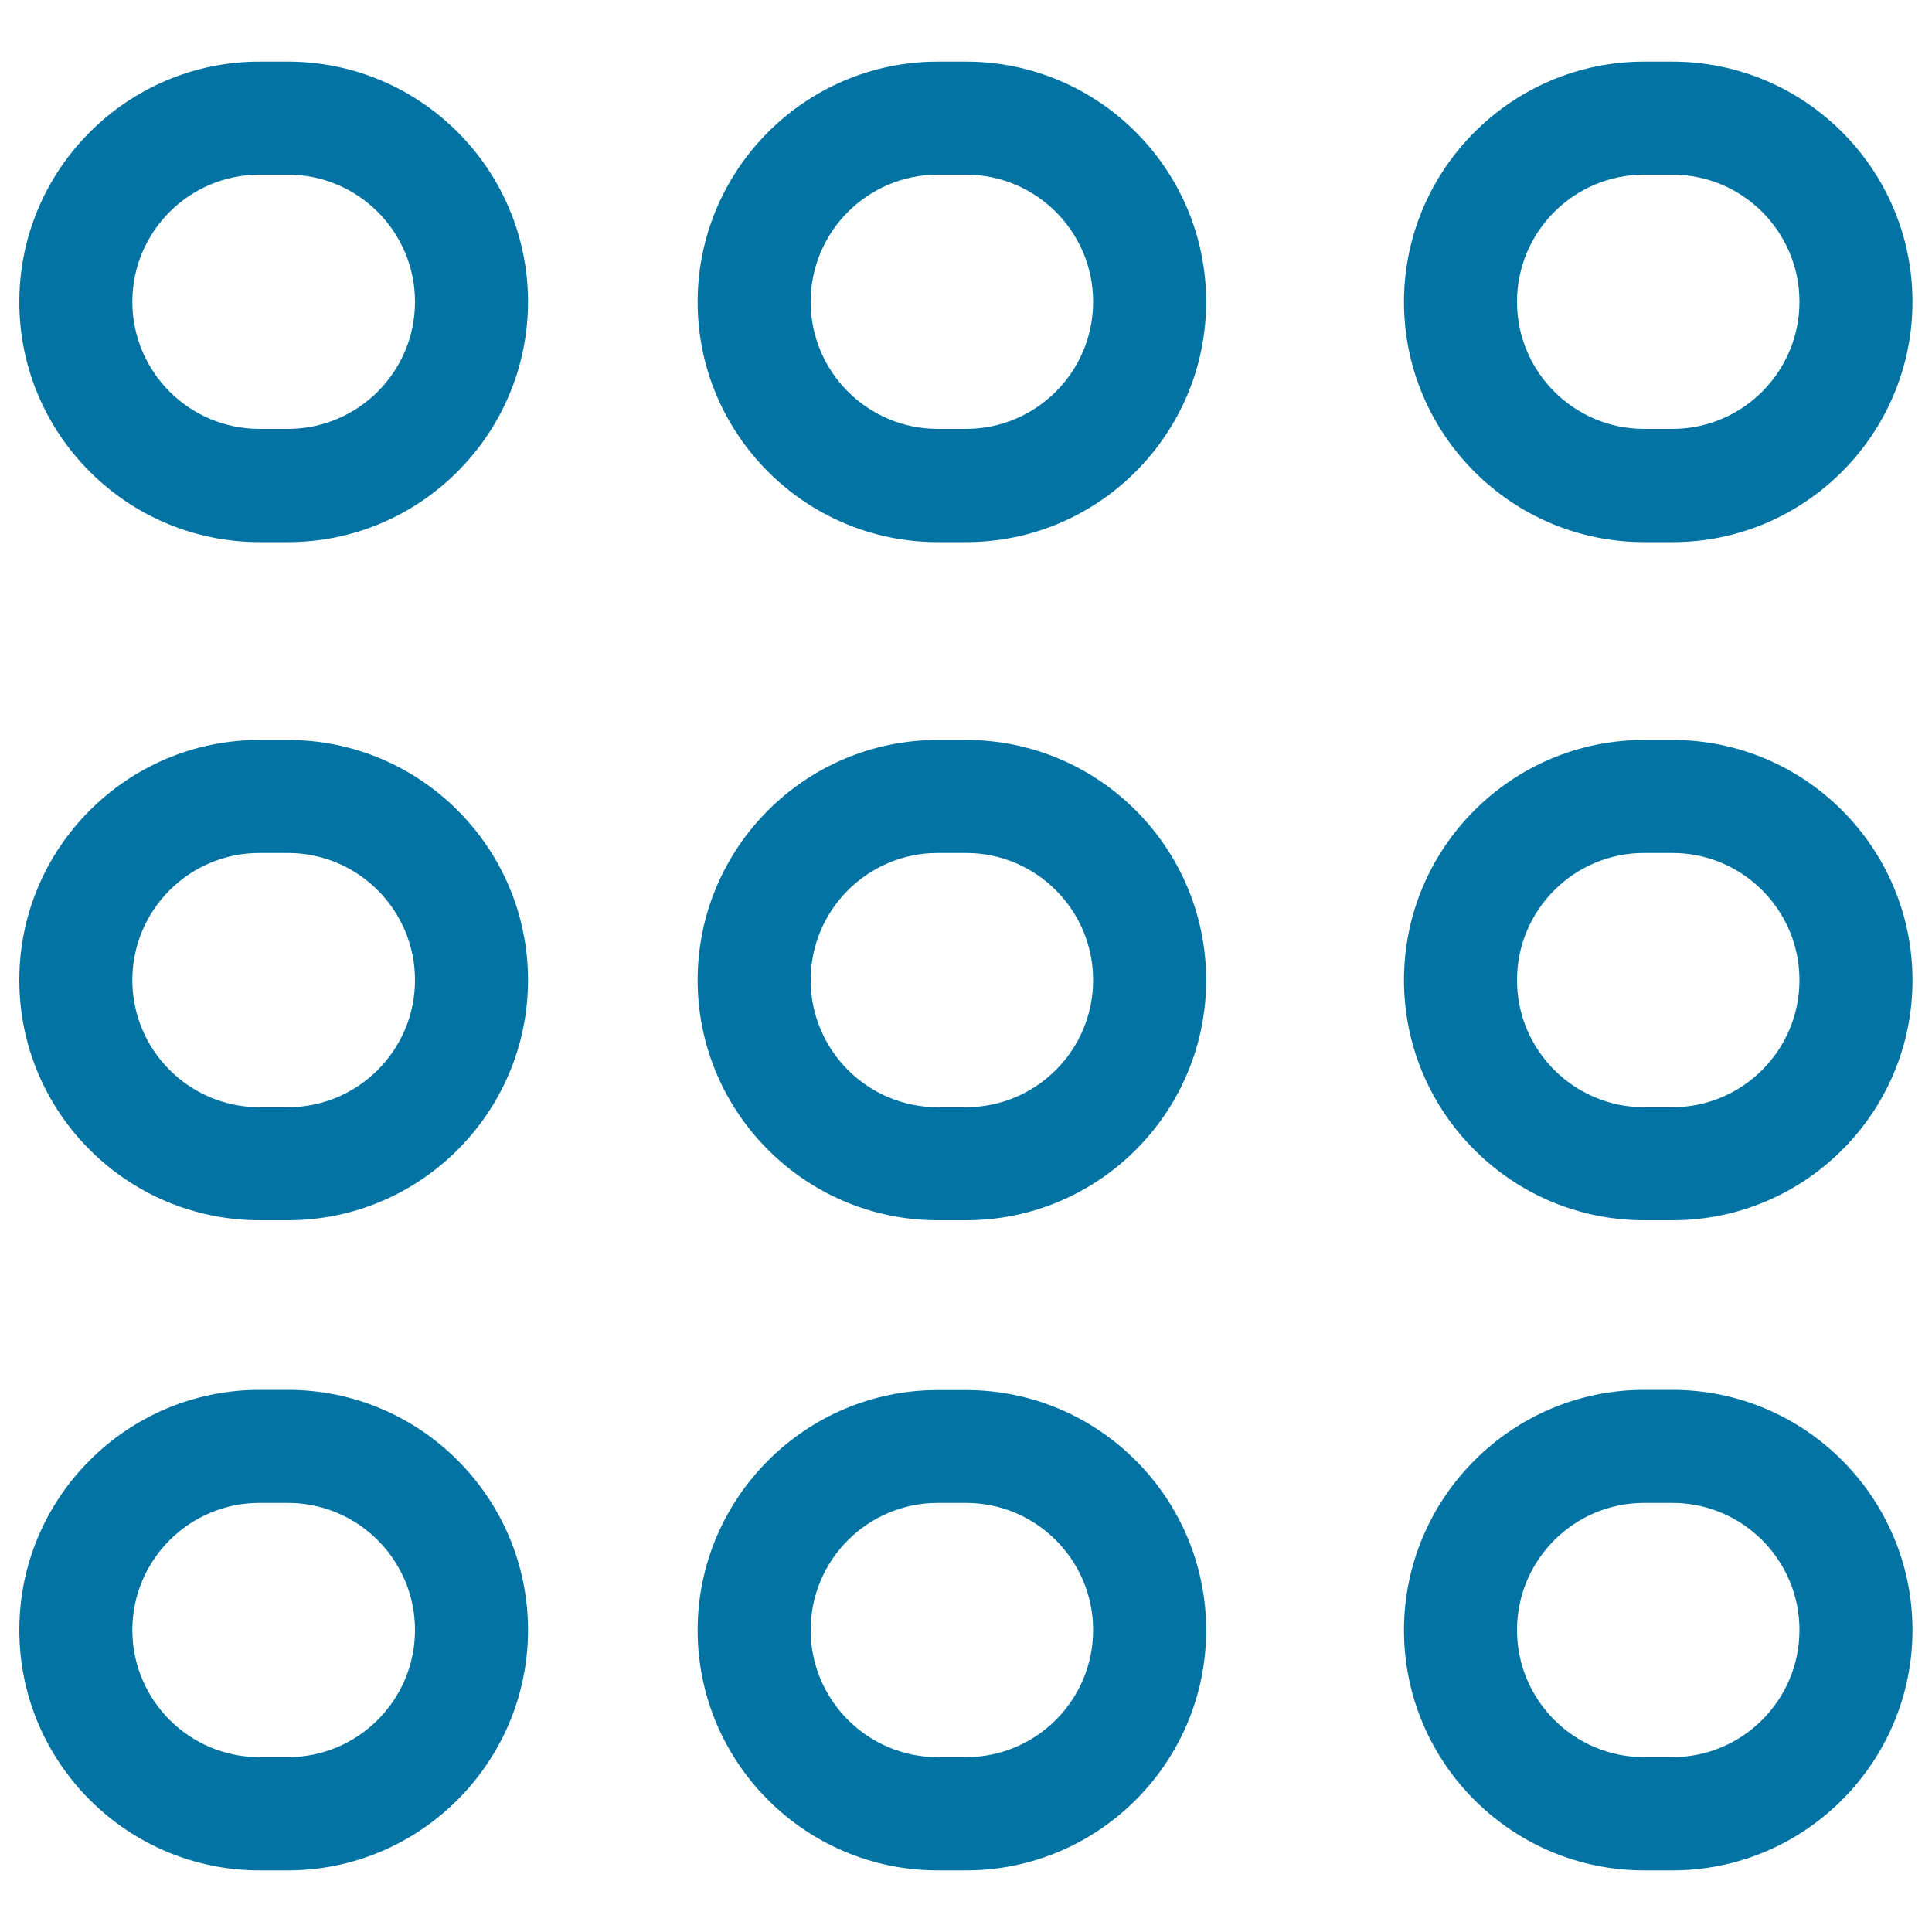 <svg xmlns="http://www.w3.org/2000/svg" viewBox="0 0 1000 1000" style="fill:#0273a2">
<title>Nine Buttons Of Circles Outlines SVG icon</title>
<g><g><g><g><path d="M149,280.6h-14.6C65.8,280.6,10,224.8,10,156.3S65.8,31.9,134.3,31.9H149c68.6,0,124.3,55.8,124.3,124.3S217.5,280.6,149,280.6z M134.3,90.4c-36.3,0-65.8,29.5-65.8,65.8c0,36.3,29.5,65.8,65.8,65.8H149c36.3,0,65.8-29.5,65.8-65.8c0-36.3-29.5-65.8-65.8-65.8H134.3z"/></g><g><path d="M149,968.1h-14.6C65.8,968.1,10,912.3,10,843.7s55.8-124.3,124.3-124.3H149c68.6,0,124.3,55.8,124.3,124.3S217.5,968.1,149,968.1z M134.3,777.9c-36.3,0-65.8,29.5-65.8,65.8s29.5,65.8,65.8,65.8H149c36.3,0,65.8-29.5,65.8-65.8s-29.5-65.8-65.8-65.8H134.3z"/></g><g><path d="M149,631.6h-14.6C65.8,631.6,10,575.9,10,507.3C10,438.8,65.8,383,134.3,383H149c68.6,0,124.3,55.8,124.3,124.3C273.3,575.9,217.5,631.6,149,631.6z M134.3,441.5c-36.3,0-65.8,29.5-65.8,65.8c0,36.3,29.5,65.8,65.8,65.8H149c36.3,0,65.8-29.5,65.8-65.8c0-36.3-29.5-65.8-65.8-65.8H134.3z"/></g></g><g><g><path d="M500,280.6h-14.6c-68.6,0-124.3-55.8-124.3-124.3S416.8,31.9,485.4,31.9H500c68.6,0,124.3,55.8,124.3,124.3S568.6,280.6,500,280.6z M485.4,90.4c-36.3,0-65.8,29.5-65.8,65.8c0,36.3,29.5,65.8,65.8,65.8H500c36.3,0,65.8-29.5,65.8-65.8c0-36.3-29.5-65.8-65.8-65.8H485.4z"/></g><g><path d="M500,968.1h-14.6c-68.6,0-124.3-55.8-124.3-124.3s55.8-124.3,124.3-124.3H500c68.6,0,124.3,55.8,124.3,124.3S568.6,968.1,500,968.1z M485.4,777.9c-36.3,0-65.8,29.5-65.8,65.8s29.5,65.8,65.8,65.8H500c36.3,0,65.8-29.5,65.8-65.8s-29.5-65.8-65.8-65.8H485.4z"/></g><g><path d="M500,631.6h-14.6c-68.6,0-124.3-55.8-124.3-124.3c0-68.6,55.8-124.3,124.3-124.3H500c68.6,0,124.3,55.8,124.3,124.3C624.3,575.9,568.6,631.6,500,631.6z M485.4,441.5c-36.3,0-65.8,29.5-65.8,65.8c0,36.3,29.5,65.8,65.8,65.8H500c36.3,0,65.8-29.5,65.8-65.8c0-36.3-29.5-65.8-65.8-65.8H485.4z"/></g></g><g><g><path d="M865.7,280.6H851c-68.6,0-124.3-55.8-124.3-124.3S782.5,31.9,851,31.9h14.6c68.6,0,124.3,55.8,124.3,124.3S934.2,280.6,865.7,280.6z M851,90.4c-36.3,0-65.8,29.5-65.8,65.8c0,36.3,29.5,65.8,65.8,65.8h14.6c36.3,0,65.8-29.5,65.8-65.8c0-36.3-29.5-65.8-65.8-65.8H851z"/></g><g><path d="M865.7,968.1H851c-68.6,0-124.3-55.8-124.3-124.3S782.5,719.4,851,719.4h14.6c68.6,0,124.3,55.8,124.3,124.3S934.2,968.1,865.7,968.1z M851,777.9c-36.3,0-65.8,29.5-65.8,65.8s29.5,65.8,65.8,65.8h14.6c36.3,0,65.8-29.5,65.8-65.8s-29.5-65.8-65.8-65.8H851z"/></g><g><path d="M865.7,631.6H851c-68.6,0-124.3-55.8-124.3-124.3c0-68.6,55.8-124.3,124.3-124.3h14.6c68.6,0,124.3,55.8,124.3,124.3C990,575.9,934.2,631.6,865.7,631.6z M851,441.5c-36.3,0-65.8,29.5-65.8,65.8c0,36.3,29.5,65.8,65.8,65.8h14.6c36.3,0,65.8-29.5,65.8-65.8c0-36.3-29.5-65.8-65.8-65.8H851z"/></g></g></g></g>
</svg>
